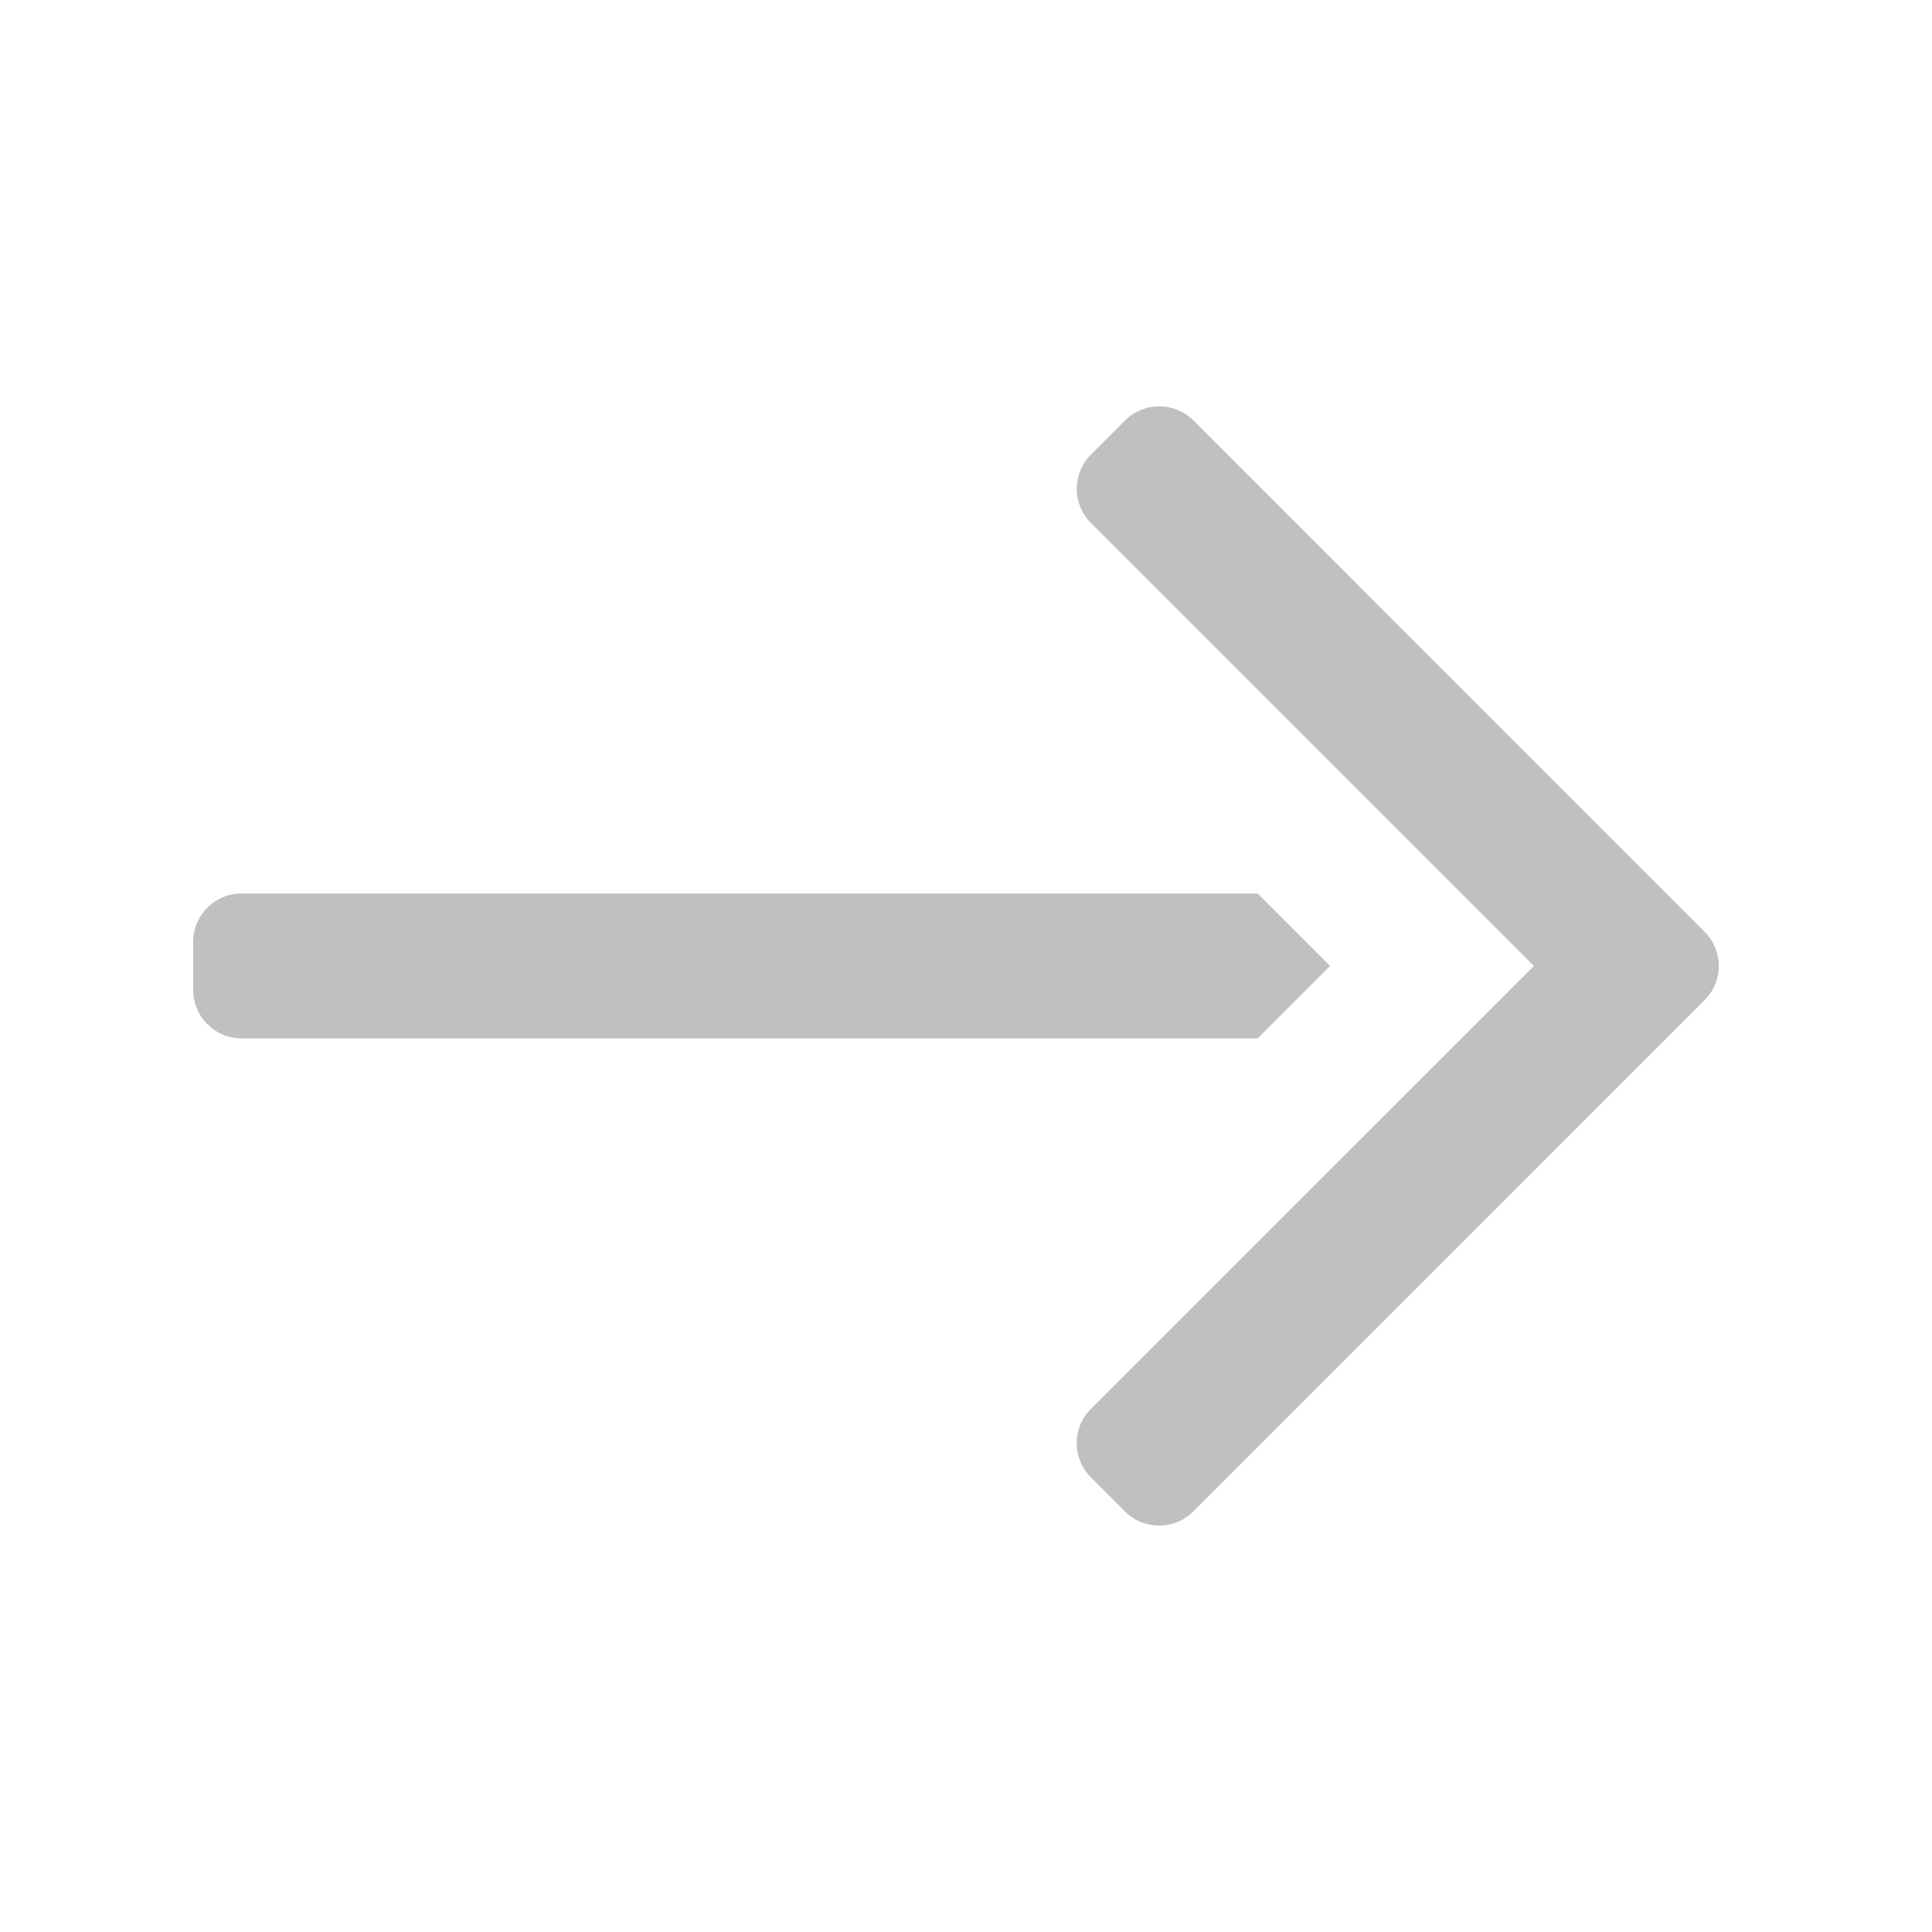 <svg width="32" height="32" viewBox="0 0 32 32" fill="none" xmlns="http://www.w3.org/2000/svg">
<path d="M18.069 7.53L18.634 6.964C18.947 6.652 19.453 6.652 19.766 6.964L28.234 15.433C28.547 15.745 28.547 16.252 28.234 16.564L19.765 25.034C19.452 25.347 18.946 25.347 18.633 25.034L18.067 24.468C17.755 24.156 17.755 23.65 18.067 23.337L25.406 15.999L18.069 8.661C17.756 8.349 17.756 7.842 18.069 7.53Z" fill="#C0C0C2"/>
<path d="M3.2 16.399L3.2 15.599C3.2 15.157 3.558 14.799 4 14.799L20.831 14.799L22.031 15.999L20.831 17.199H4C3.558 17.199 3.2 16.841 3.2 16.399Z" fill="#C0C0C2"/>
</svg>
